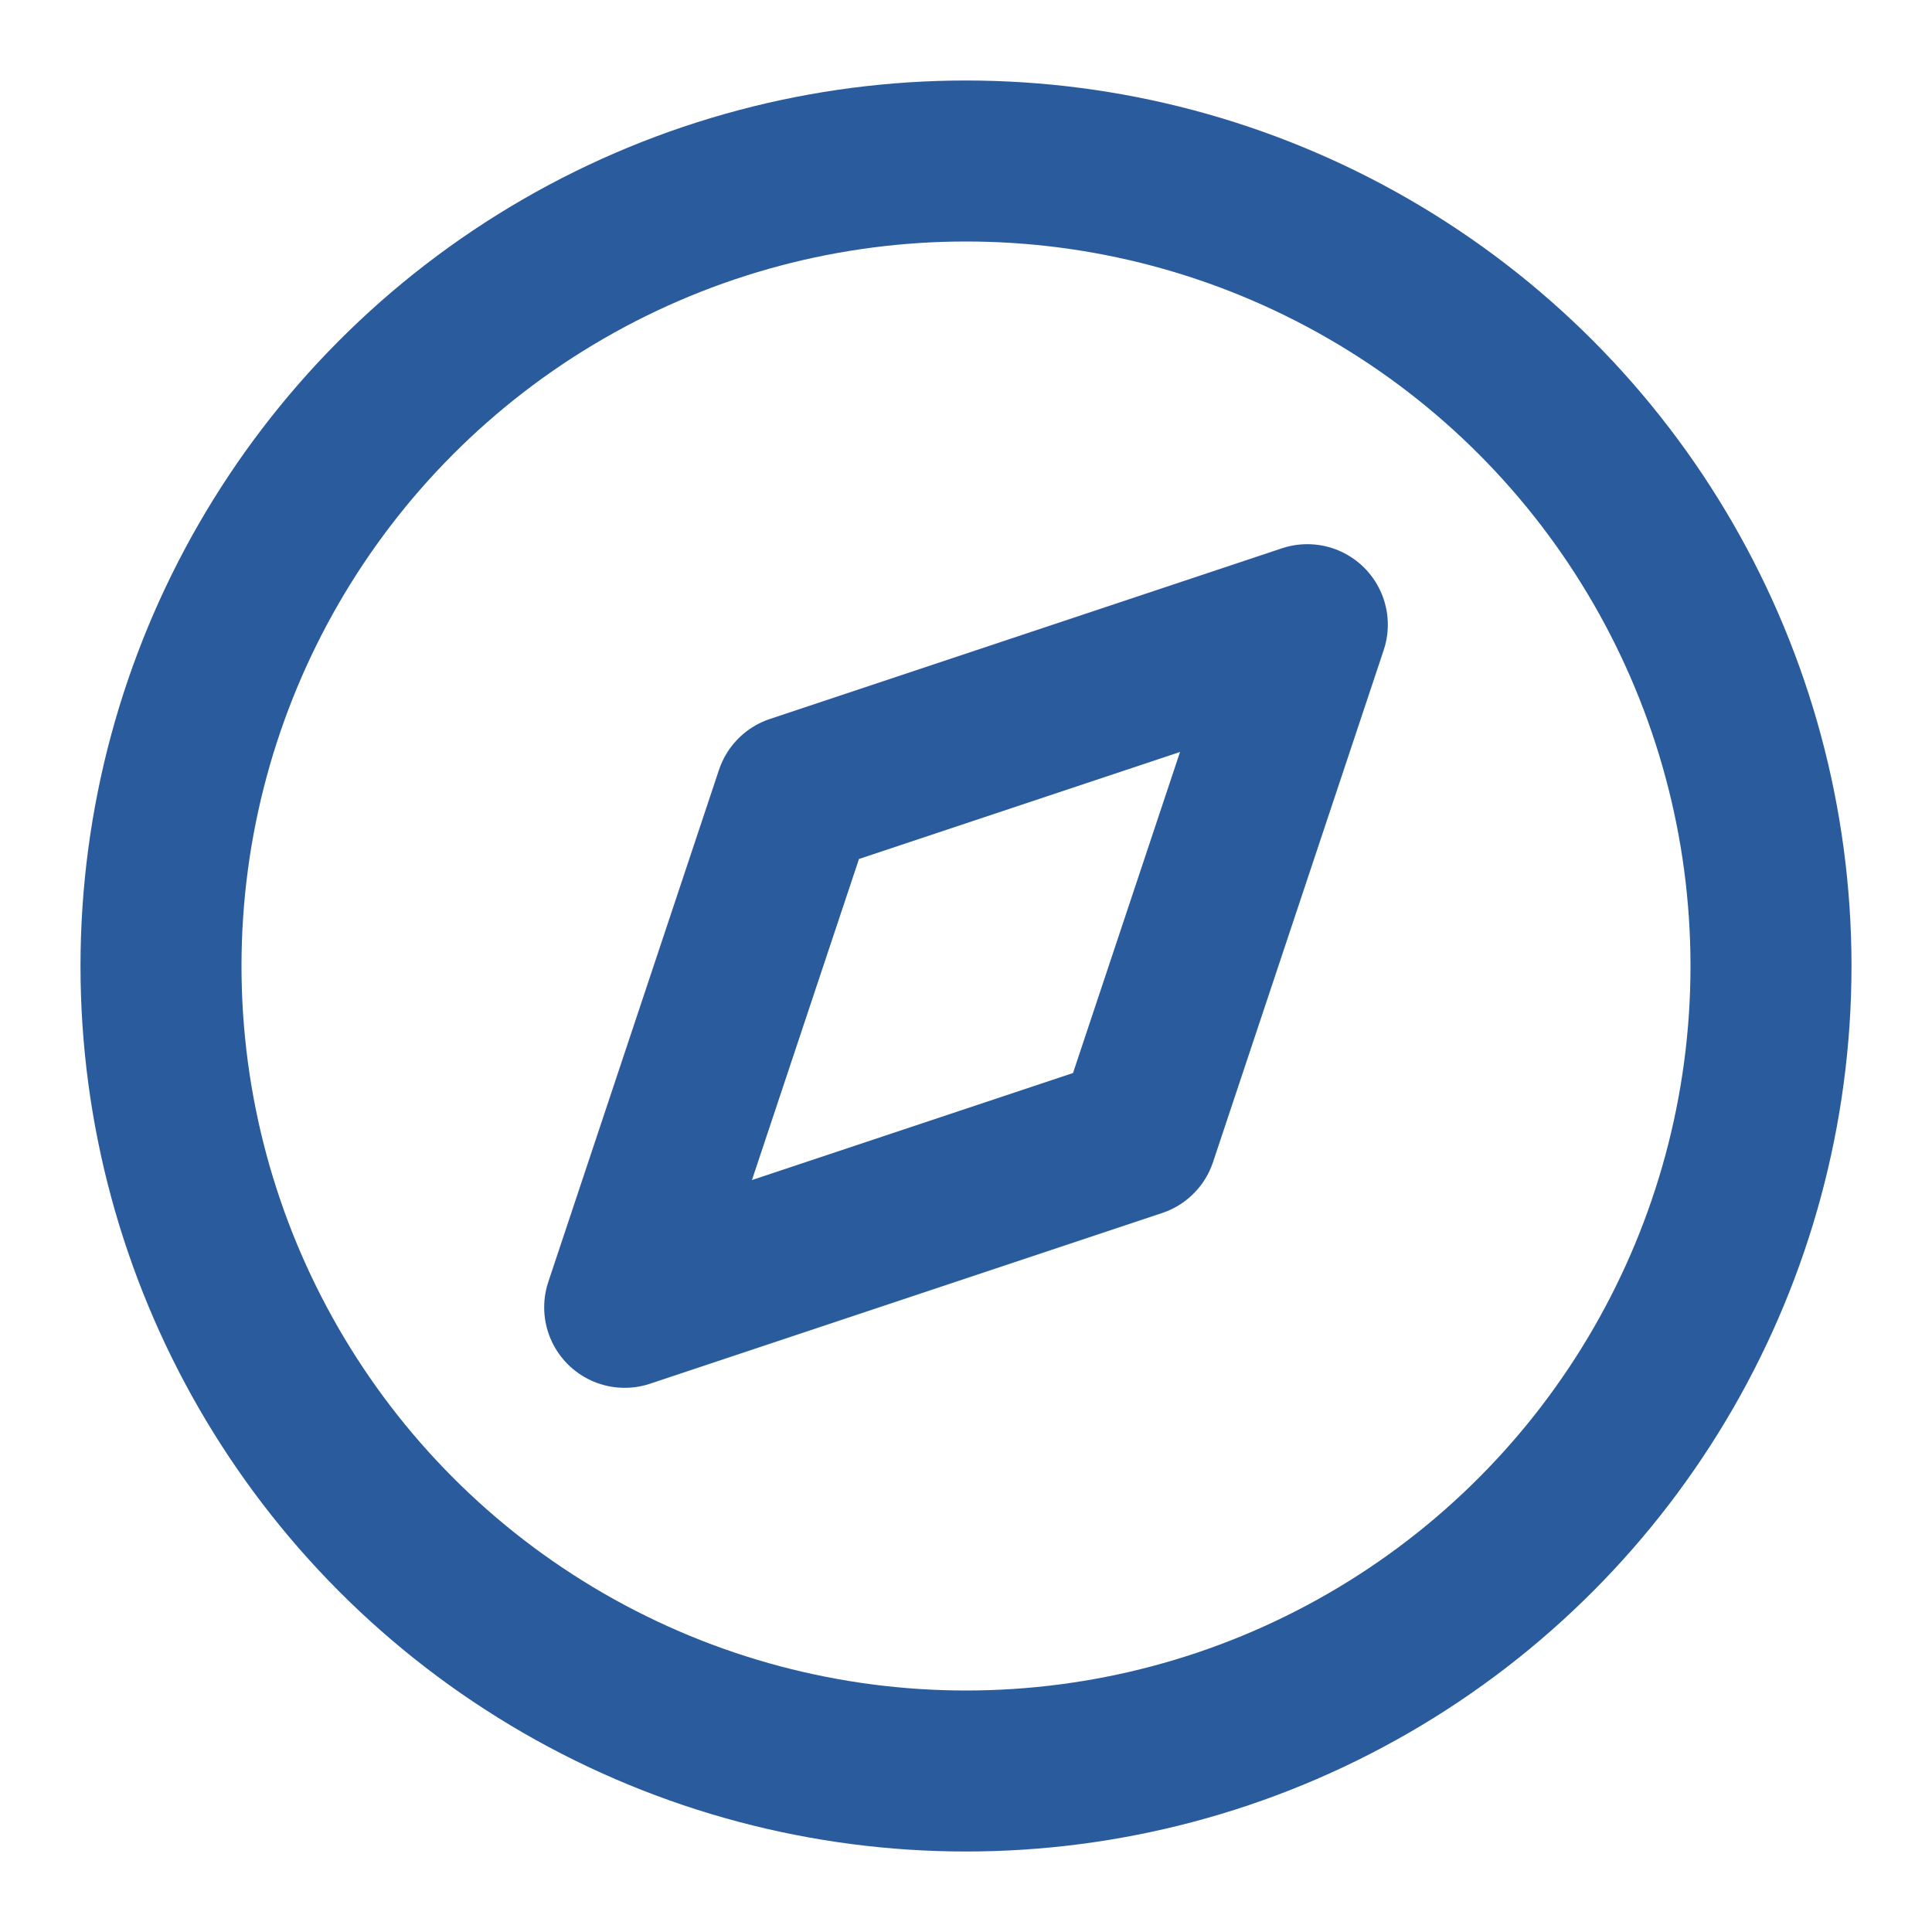 <svg xmlns="http://www.w3.org/2000/svg" width="24" height="24" viewBox="0 0 24 24" fill="none" stroke="#2A5C9D" stroke-width="2" stroke-linecap="round" stroke-linejoin="round">
  <circle cx="12" cy="12" r="10"></circle>
  <polygon points="16.24 7.76 14.12 14.12 7.76 16.24 9.88 9.88 16.24 7.76"></polygon>
</svg>